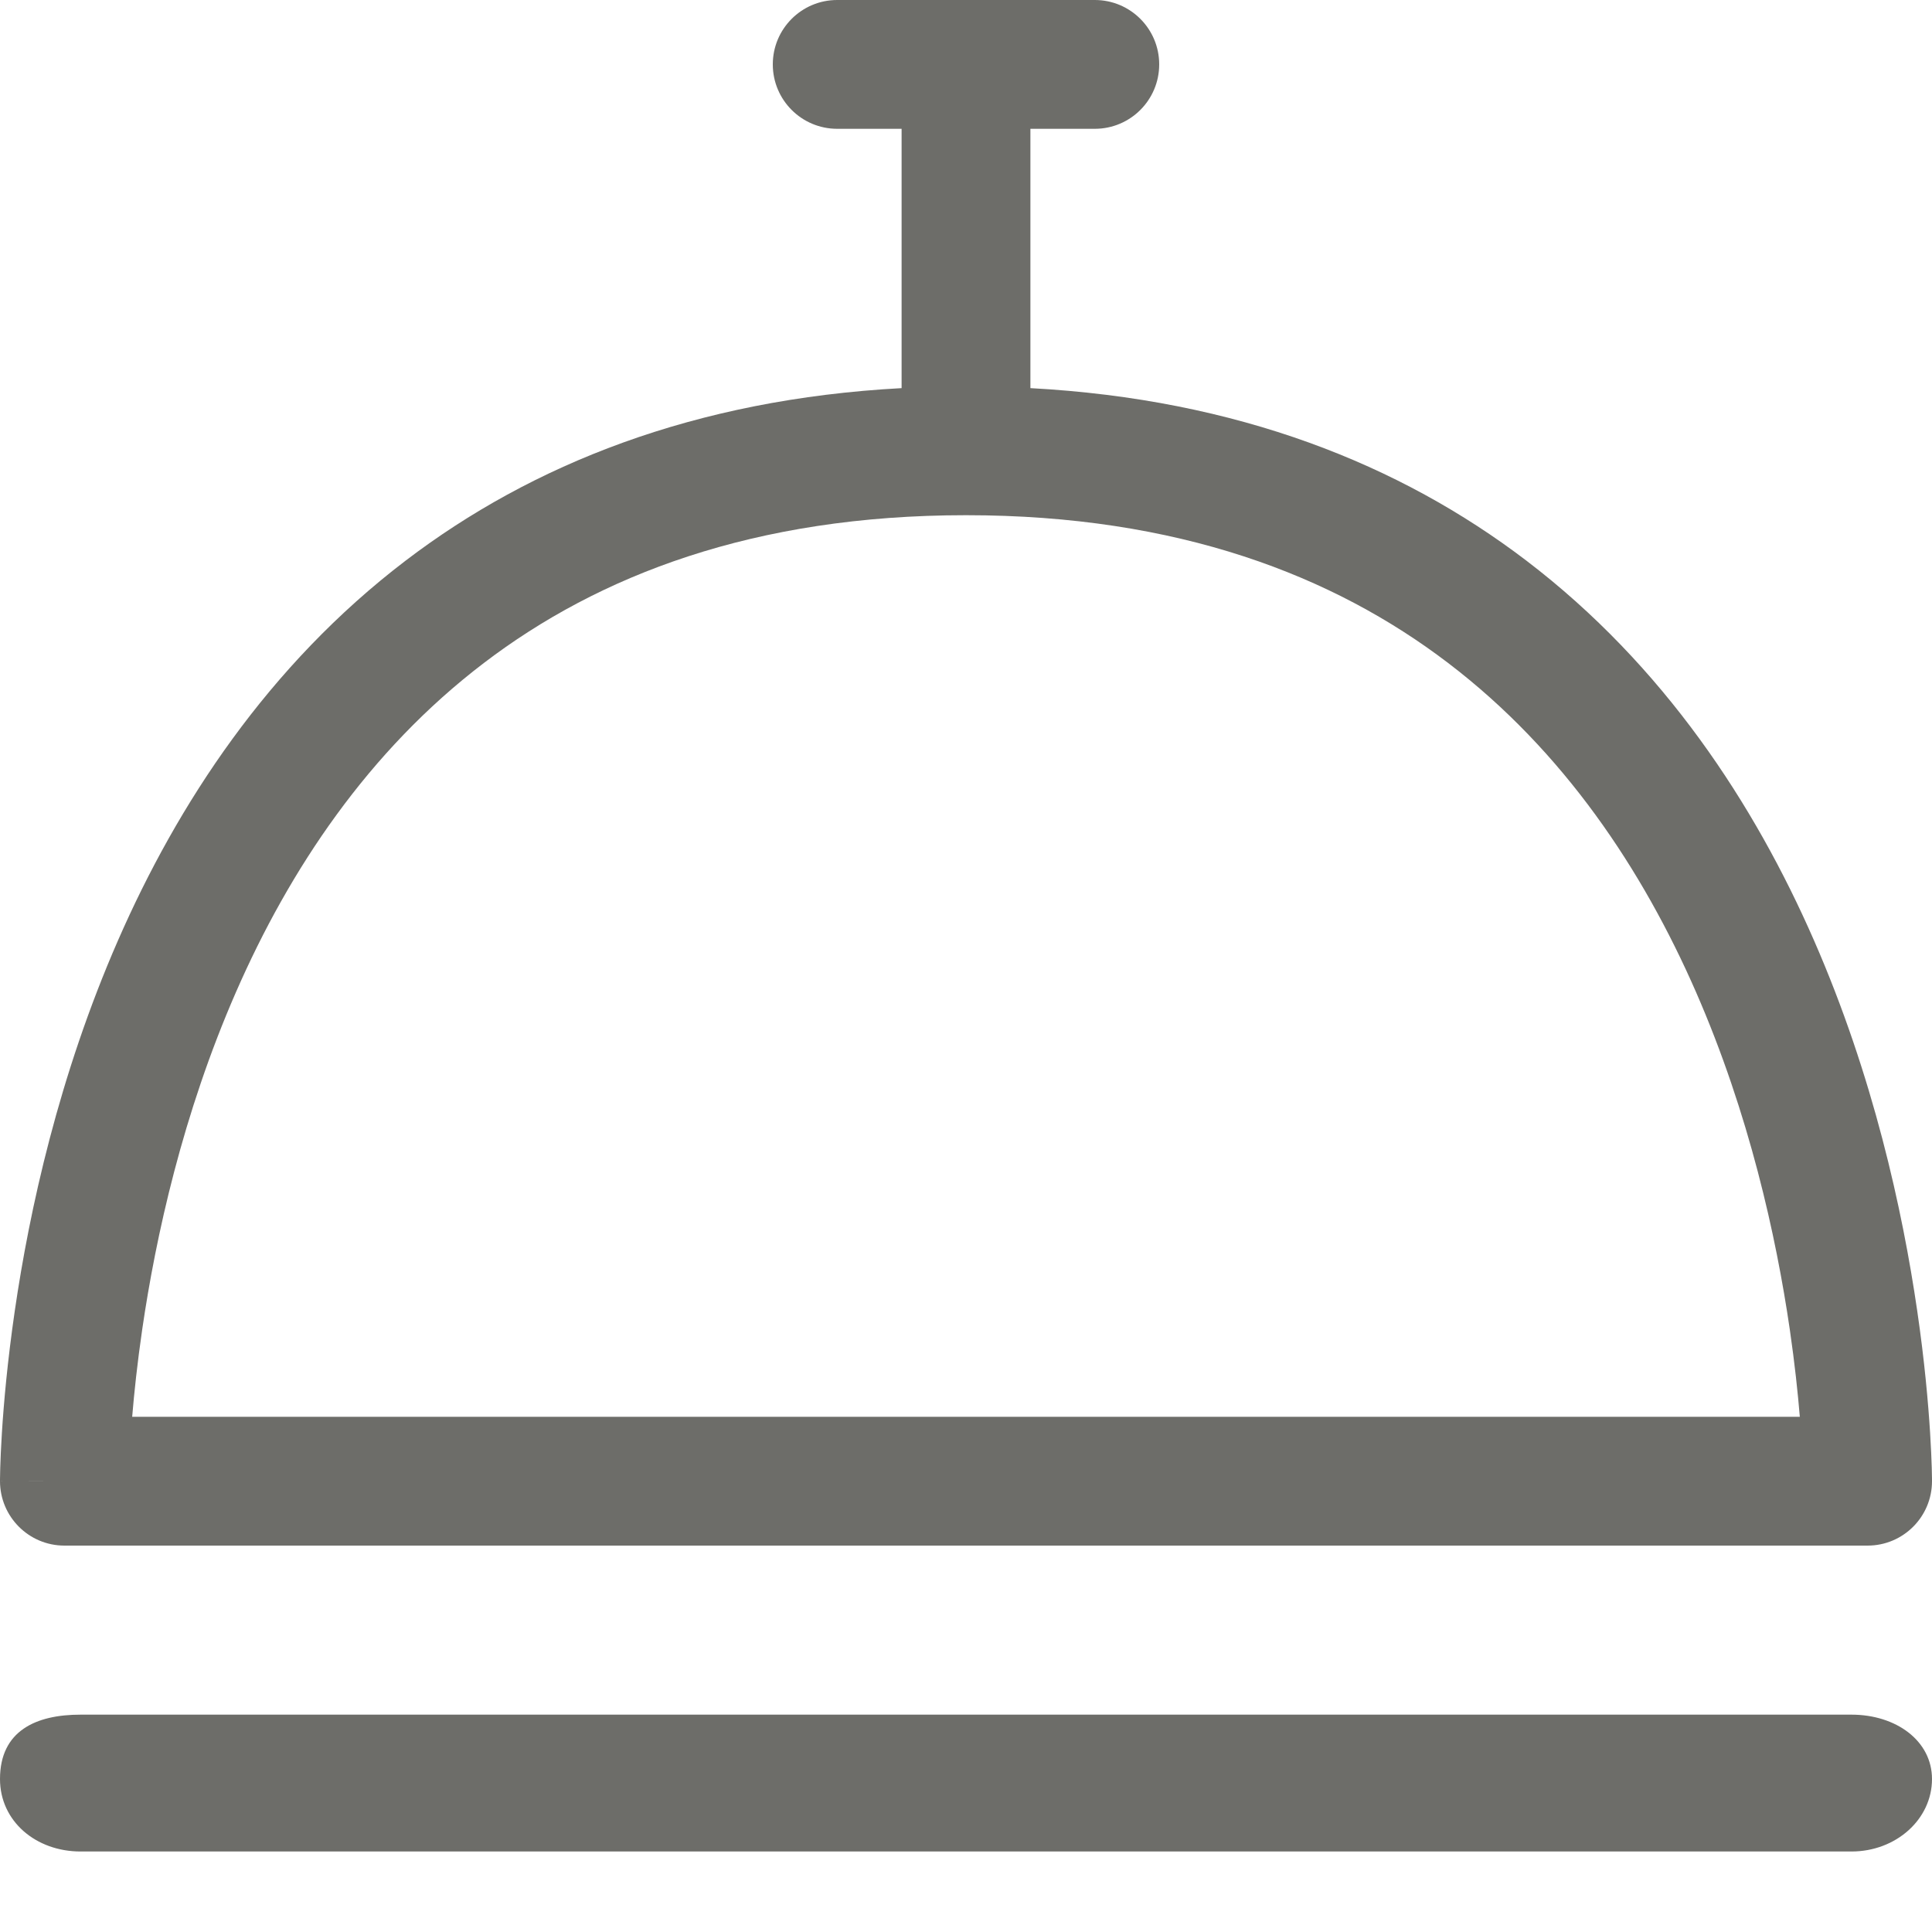 <svg width="48" height="48" viewBox="0 0 48 48" fill="none" xmlns="http://www.w3.org/2000/svg">
<g clip-path="url(#clip0_12777_11117)">
<path fill-rule="evenodd" clip-rule="evenodd" d="M20.8 0C19.916 0 19.2 0.716 19.2 1.6C19.2 2.484 19.916 3.2 20.8 3.2H22.4V9.643C17.246 9.921 13.21 11.543 10.08 13.927C6.655 16.537 4.409 19.987 2.934 23.359C1.459 26.729 0.73 30.078 0.367 32.569C0.185 33.819 0.093 34.863 0.047 35.6C0.024 35.969 0.012 36.262 0.006 36.466C0.003 36.568 0.002 36.648 0.001 36.704L0 36.77L2.01226e-05 36.79L0 36.796V36.798C0 36.798 0 36.8 1.6 36.8L0 36.798C0 37.682 0.716 38.4 1.6 38.4H46.4C47.284 38.4 48 37.684 48 36.8H46.4C48 36.8 48 36.8 48 36.8L48 36.796L48 36.79L48 36.77L47.999 36.704C47.998 36.648 47.997 36.568 47.994 36.466C47.988 36.262 47.976 35.969 47.953 35.6C47.907 34.863 47.816 33.819 47.633 32.569C47.27 30.078 46.541 26.729 45.066 23.359C43.591 19.987 41.345 16.537 37.92 13.927C34.79 11.543 30.754 9.921 25.6 9.643V3.2H27.2C28.084 3.2 28.8 2.484 28.8 1.6C28.8 0.716 28.084 0 27.2 0H20.8ZM3.284 35.2H44.716C44.667 34.606 44.589 33.87 44.467 33.031C44.13 30.722 43.459 27.671 42.134 24.641C40.809 21.613 38.855 18.663 35.98 16.473C33.127 14.298 29.272 12.8 24 12.8C18.728 12.8 14.873 14.298 12.02 16.473C9.145 18.663 7.191 21.613 5.866 24.641C4.54 27.671 3.87 30.722 3.533 33.031C3.411 33.87 3.333 34.606 3.284 35.2Z" fill="#6D6D69"/>
<path d="M0 44.2C-1.12019e-09 43 0.895 42.6 2 42.6H46C47.105 42.6 48 43.247 48 44.2C48 45.2 47.105 46 46 46H2C0.895 46 9.80904e-10 45.251 0 44.2Z" fill="#6D6D69"/>
</g>
<defs>
<clipPath id="clip0_12777_11117">
<rect width="48" height="48" fill="white"/>
</clipPath>
</defs>
</svg>
